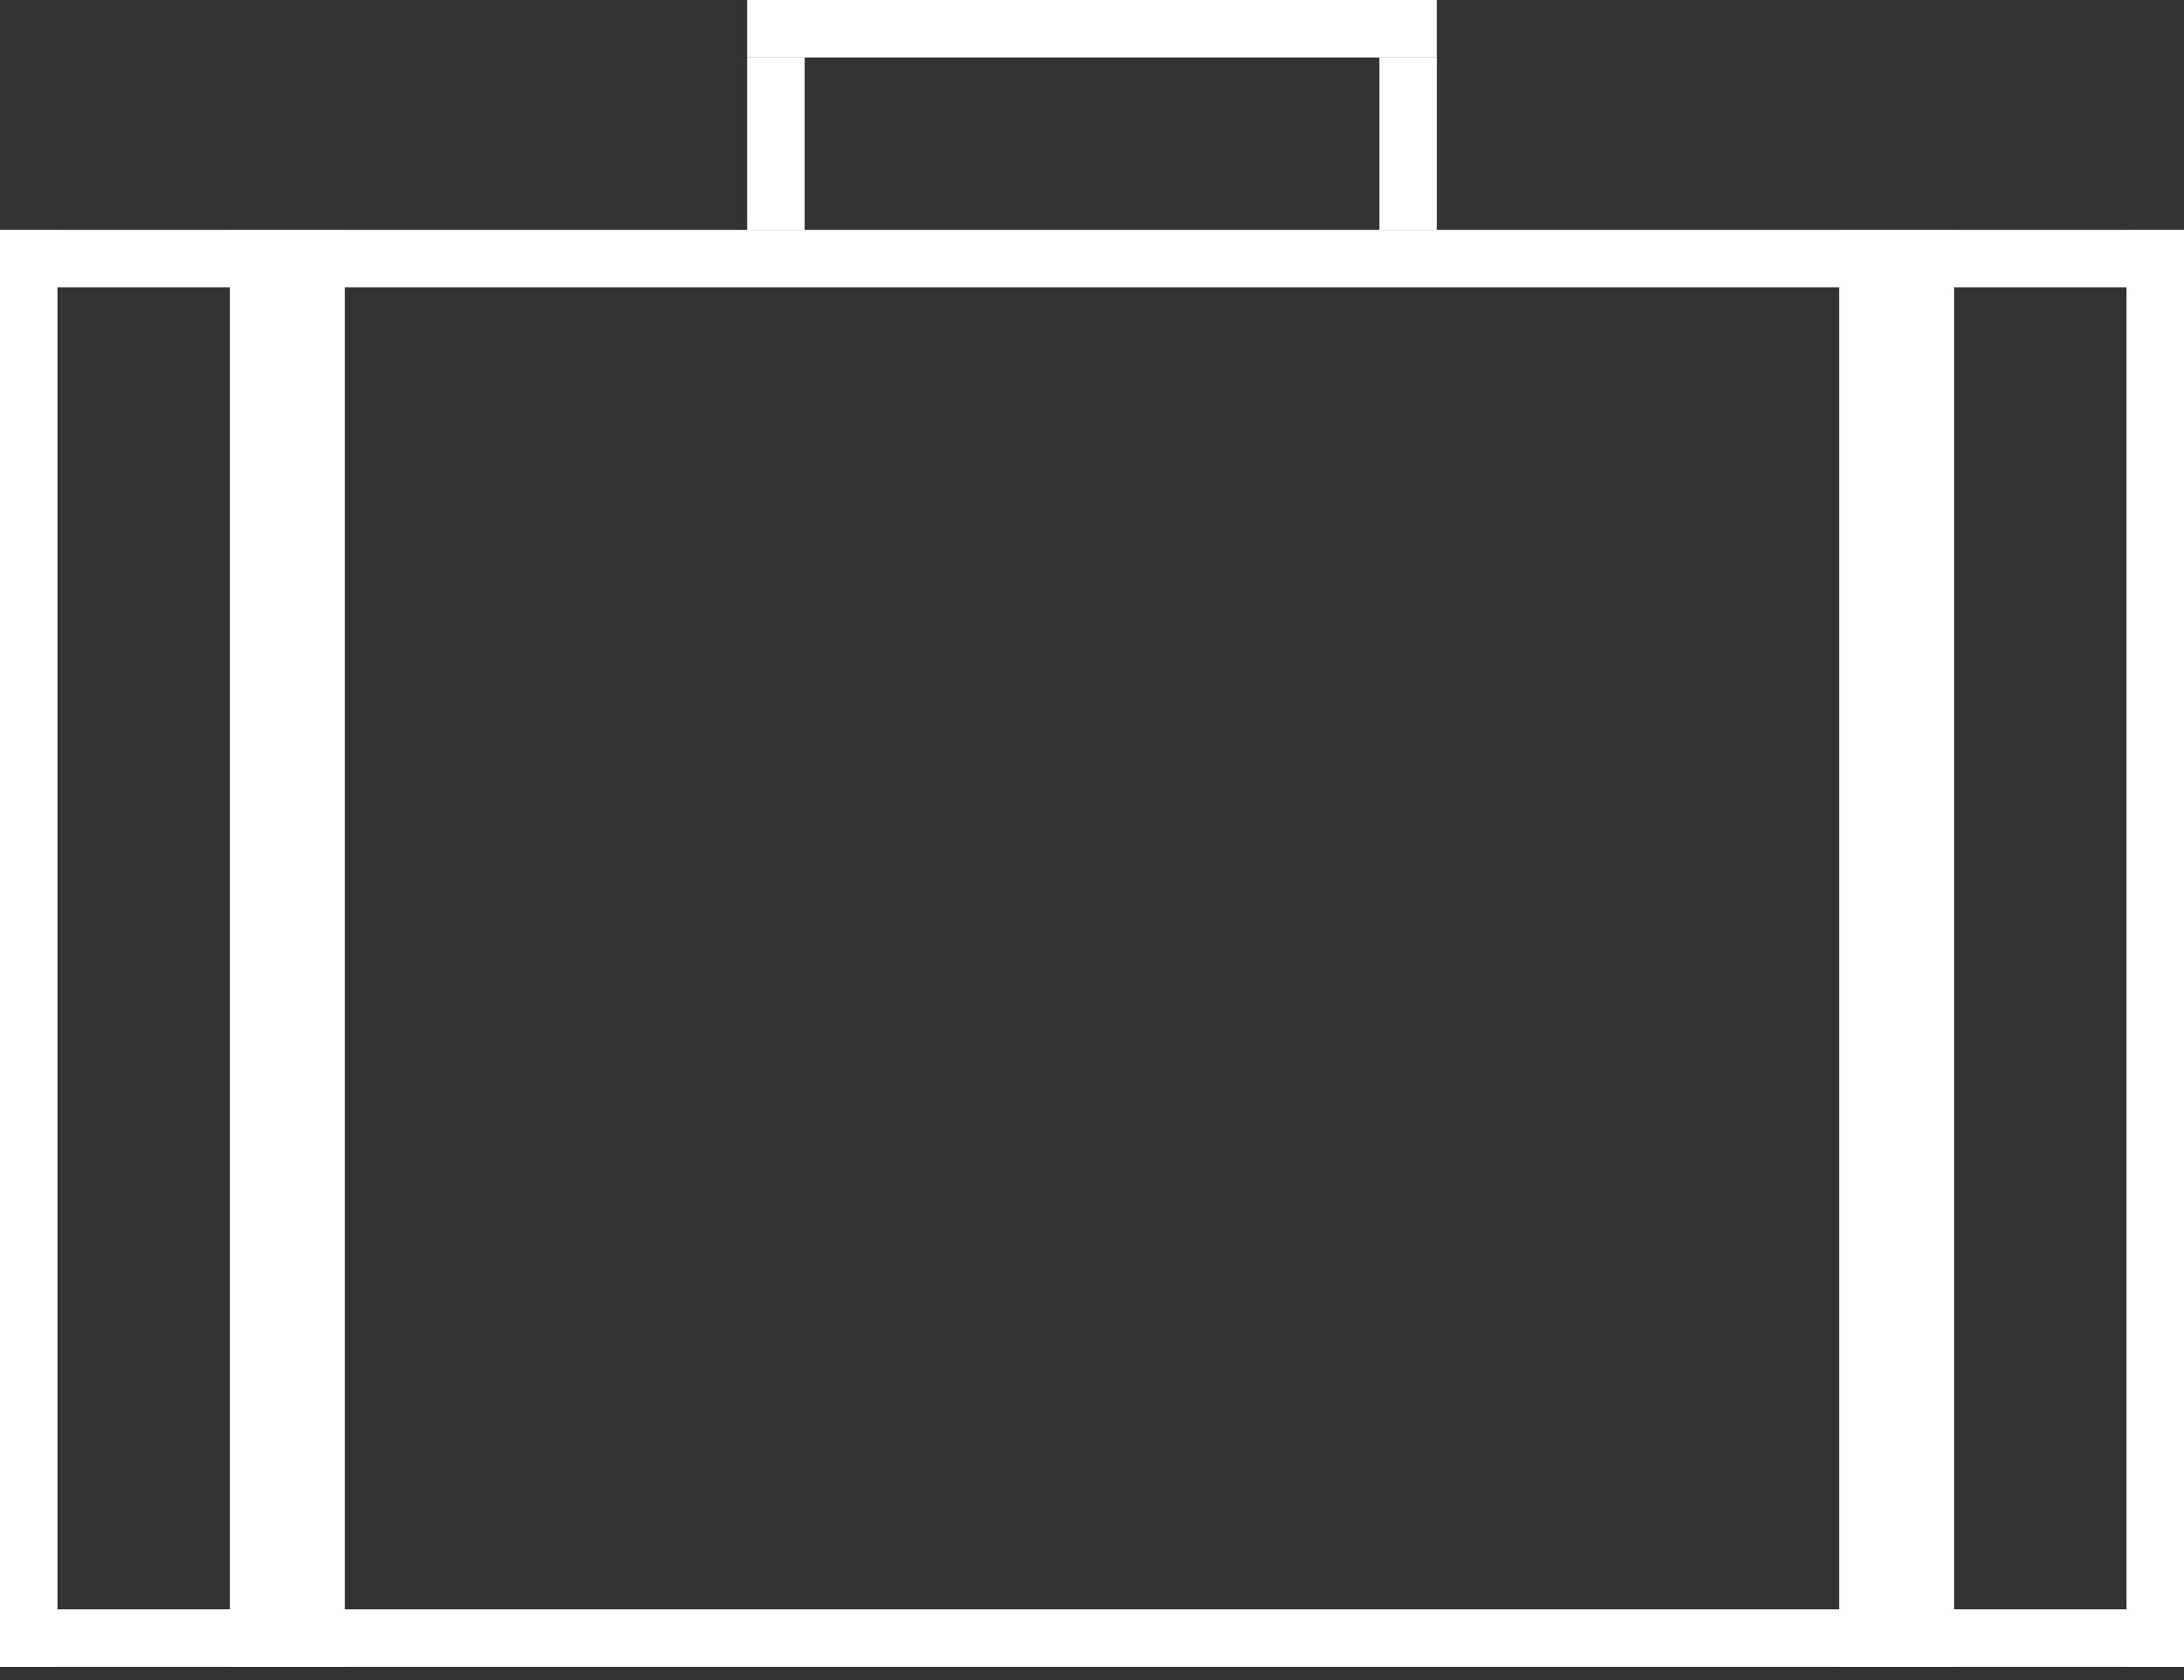 <svg width="65" height="50" viewBox="0 0 65 50" xmlns="http://www.w3.org/2000/svg"><rect x="0" y="0" width="65" height="50" fill="#333333" stroke="none"/><title>briefcase</title><g fill="#FFF" fill-rule="evenodd"><path d="M0 6.842h1.711v42.763H0zm63.289 0H65v42.763h-1.711zm-8.552 0h3.421v42.763h-3.421zm-47.895 0h3.421v42.763H6.842zm15.395-5.131h1.711v5.132h-1.711zm18.816 0h1.711v5.132h-1.711z"/><path d="M0 6.842h65v1.711H0zM22.237 0h20.526v1.711H22.237zM0 47.895h65v1.711H0z"/></g></svg>